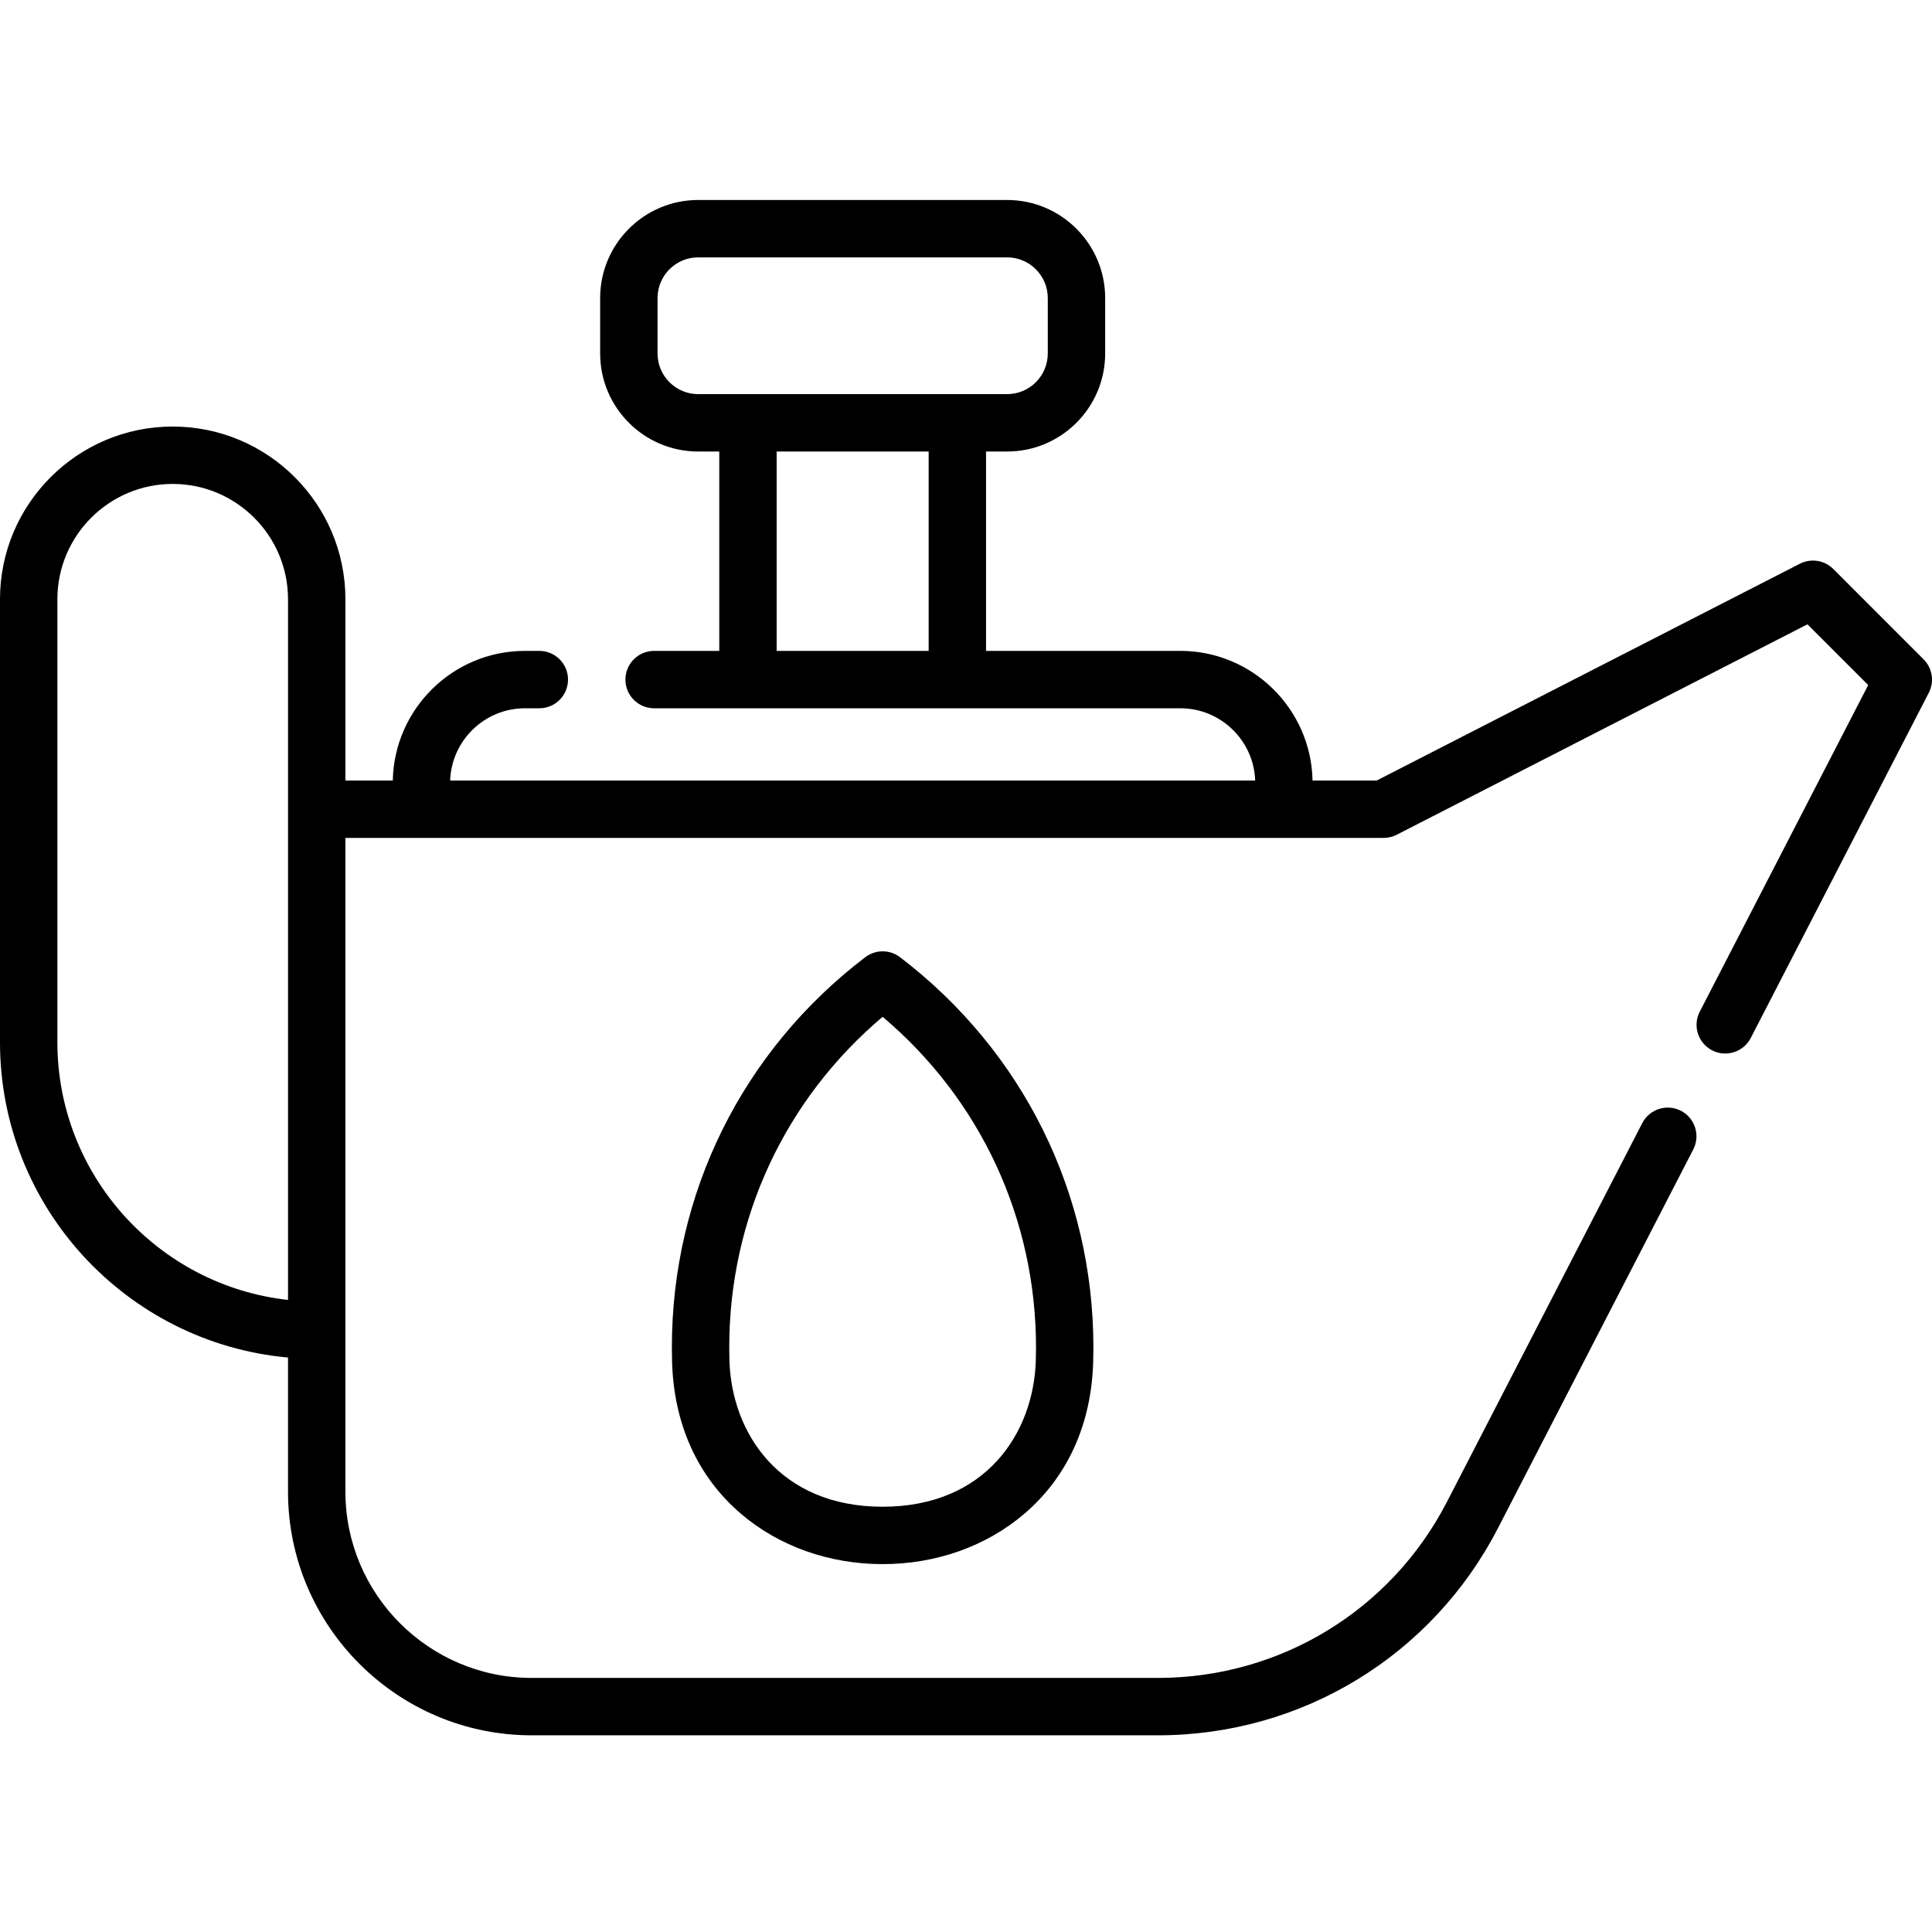 <?xml version="1.0" encoding="UTF-8" standalone="no"?>
<svg height="512pt" viewBox="0 -53 512 512" width="512pt" xmlns="http://www.w3.org/2000/svg"><path d="m509.773 121.723-23.938-23.941c-2.336-2.332-5.906-2.895-8.848-1.391l-112.148 57.453h-17c-.379-19.004-15.941-34.352-35.035-34.352h-51.492v-52.832h5.59c14.324 0 25.977-11.652 25.977-25.977v-14.707c0-14.324-11.652-25.977-25.977-25.977h-81.879c-14.32 0-25.977 11.652-25.977 25.977v14.707c0 14.32 11.652 25.977 25.977 25.977h5.59v52.832h-17.266c-4.199 0-7.605 3.406-7.605 7.605 0 4.199 3.406 7.605 7.605 7.605h139.457c10.707 0 19.461 8.523 19.832 19.141h-213.344c.371-10.617 9.125-19.141 19.832-19.141h3.805c4.199 0 7.602-3.406 7.602-7.605 0-4.199-3.402-7.605-7.602-7.605h-3.805c-19.094 0-34.656 15.348-35.031 34.352h-12.555v-48.039c0-25.234-20.535-45.766-45.77-45.766-25.238 0-45.77 20.531-45.77 45.77v117.379c0 43.719 33.602 79.715 76.328 83.574v35.543c0 35.602 28.969 64.57 64.57 64.57h165.965c38.121 0 72.66-21.047 90.129-54.93l51.746-100.332c1.922-3.734.457-8.32-3.273-10.246-3.73-1.922-8.316-.457-10.246 3.273l-51.742 100.336c-14.852 28.801-44.207 46.691-76.613 46.691h-165.961c-27.219 0-49.363-22.145-49.363-49.363v-173.25h275.137c1.207 0 2.395-.289 3.469-.836l108.852-55.766 16.098 16.094-44.641 86.559c-1.922 3.73-.457 8.316 3.273 10.242 3.73 1.922 8.32.461 10.246-3.273l47.184-91.488c1.516-2.941.957-6.527-1.383-8.863zm-263.668-2.23h-40.285v-52.832h40.285zm-61.082-68.043c-5.938 0-10.766-4.828-10.766-10.766v-14.707c0-5.938 4.828-10.77 10.766-10.77h81.879c5.938 0 10.77 4.832 10.77 10.77v14.707c0 5.938-4.832 10.766-10.77 10.766zm-108.695 240.047c-34.328-3.797-61.121-32.98-61.121-68.309v-117.379c0-16.852 13.711-30.562 30.562-30.562 16.852 0 30.559 13.711 30.559 30.562zm0 0"/><path d="m229.297 200.672c-32.566 24.836-51.246 62.527-51.246 103.406 0 1.316.02 2.629.059 3.938.492 16.469 6.797 30.348 18.234 40.137 10.062 8.613 23.402 13.355 37.562 13.355 14.164 0 27.504-4.742 37.566-13.355 11.434-9.789 17.738-23.668 18.23-40.133.039-1.309.059-2.621.059-3.941 0-40.879-18.68-78.57-51.242-103.406-2.727-2.078-6.5-2.078-9.223 0zm45.258 103.406c0 1.164-.02 2.324-.055 3.48-.574 19.285-13.348 38.742-40.594 38.742s-40.02-19.457-40.598-38.738c-.031-1.156-.051-2.32-.051-3.484 0-34.121 14.742-65.727 40.648-87.613 25.906 21.883 40.648 53.492 40.648 87.613zm0 0"/></svg>